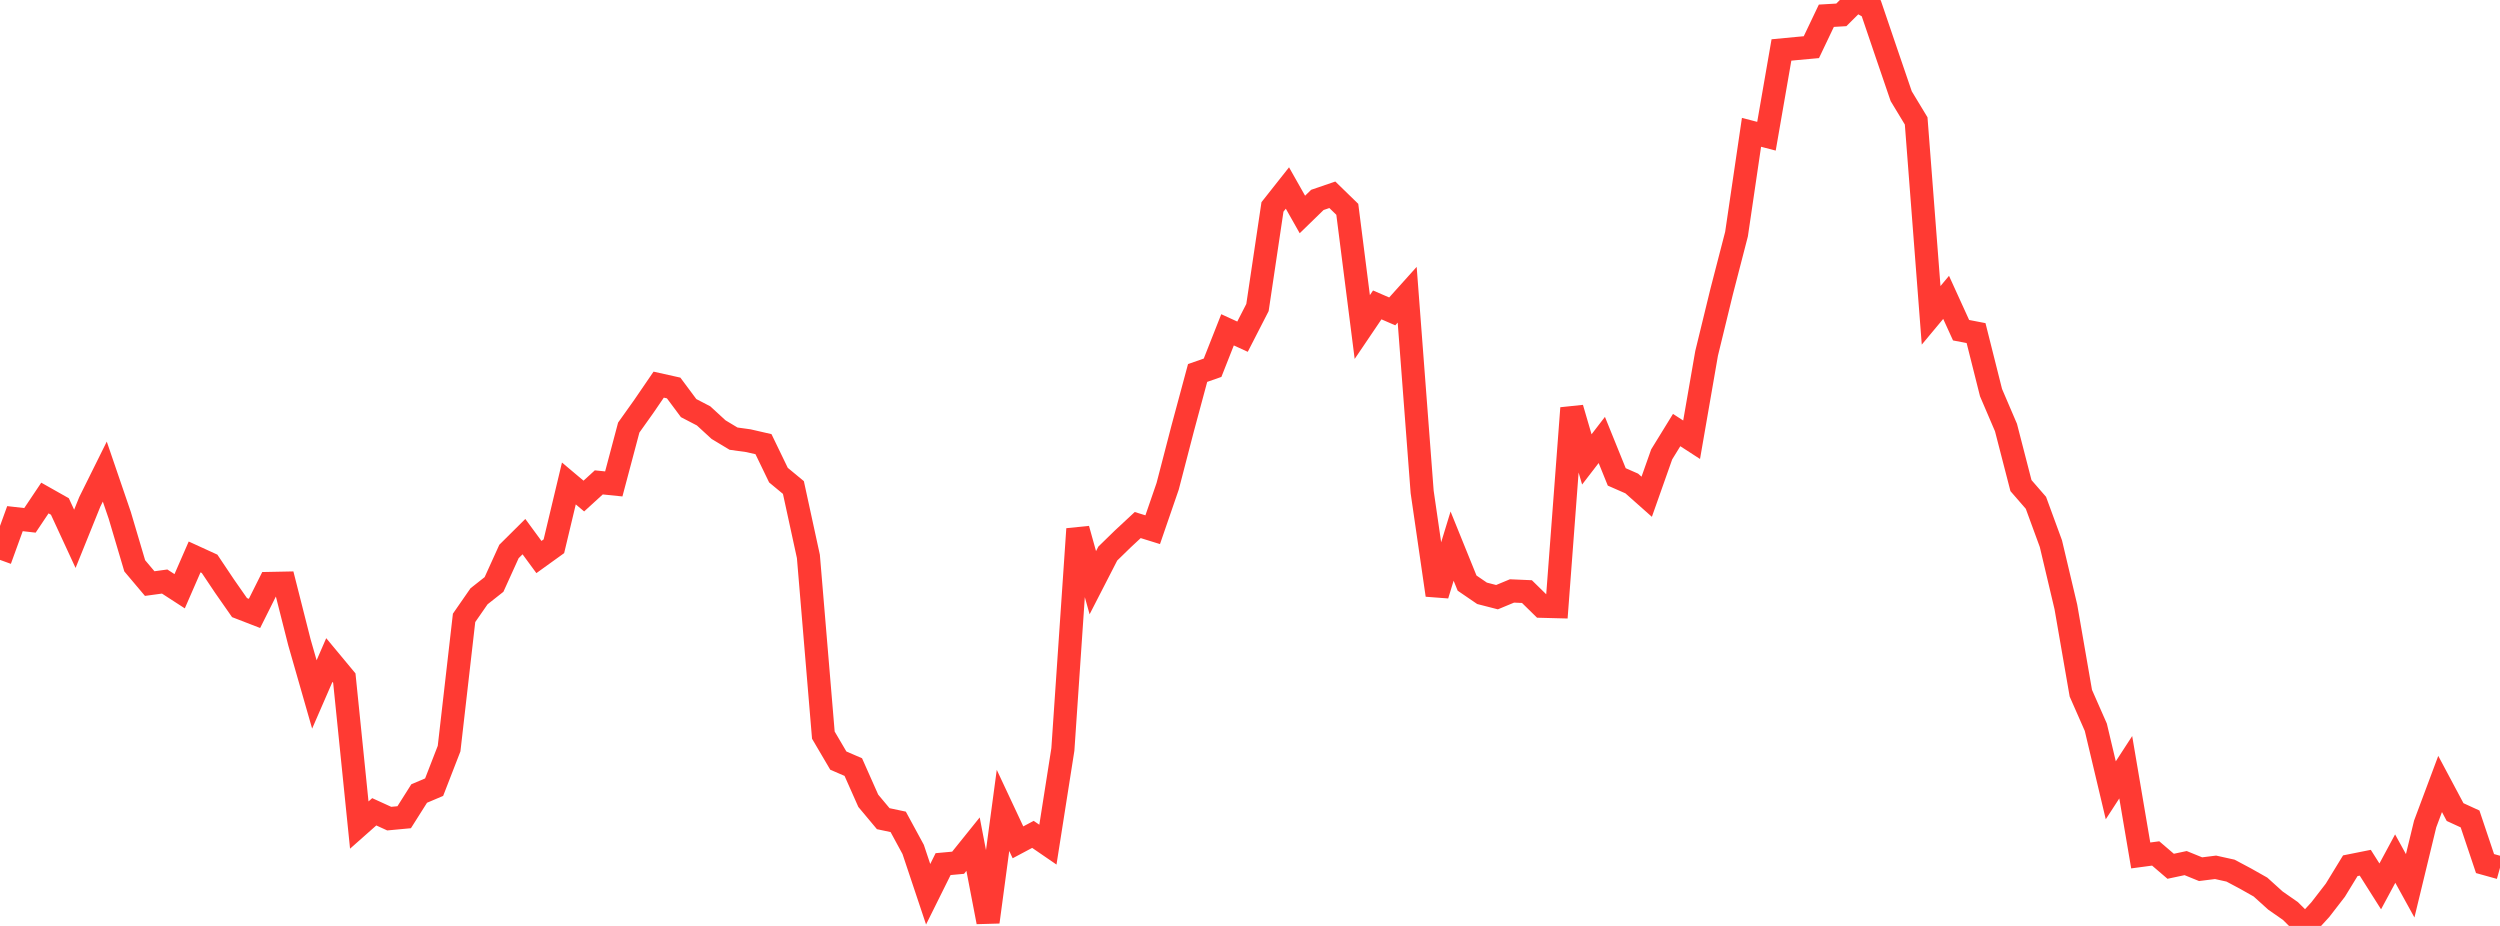 <?xml version="1.0" standalone="no"?>
<!DOCTYPE svg PUBLIC "-//W3C//DTD SVG 1.1//EN" "http://www.w3.org/Graphics/SVG/1.1/DTD/svg11.dtd">

<svg width="135" height="50" viewBox="0 0 135 50" preserveAspectRatio="none" 
  xmlns="http://www.w3.org/2000/svg"
  xmlns:xlink="http://www.w3.org/1999/xlink">


<polyline points="0.0, 30.234 0.808, 28.007 1.617, 28.099 2.425, 26.893 3.234, 27.35 4.042, 29.097 4.85, 27.096 5.659, 25.466 6.467, 27.828 7.275, 30.554 8.084, 31.513 8.892, 31.403 9.701, 31.927 10.509, 30.075 11.317, 30.445 12.126, 31.653 12.934, 32.811 13.743, 33.124 14.551, 31.507 15.359, 31.491 16.168, 34.682 16.976, 37.5 17.784, 35.642 18.593, 36.616 19.401, 44.553 20.21, 43.837 21.018, 44.206 21.826, 44.13 22.635, 42.85 23.443, 42.507 24.251, 40.424 25.06, 33.365 25.868, 32.2 26.677, 31.561 27.485, 29.78 28.293, 28.978 29.102, 30.08 29.91, 29.498 30.719, 26.107 31.527, 26.787 32.335, 26.049 33.144, 26.132 33.952, 23.089 34.76, 21.954 35.569, 20.771 36.377, 20.951 37.186, 22.038 37.994, 22.458 38.802, 23.2 39.611, 23.687 40.419, 23.799 41.228, 23.985 42.036, 25.657 42.844, 26.326 43.653, 30.047 44.461, 39.697 45.269, 41.072 46.078, 41.422 46.886, 43.241 47.695, 44.209 48.503, 44.38 49.311, 45.869 50.12, 48.289 50.928, 46.662 51.737, 46.588 52.545, 45.584 53.353, 49.788 54.162, 43.762 54.97, 45.486 55.778, 45.056 56.587, 45.611 57.395, 40.47 58.204, 28.565 59.012, 31.466 59.82, 29.893 60.629, 29.105 61.437, 28.353 62.246, 28.604 63.054, 26.258 63.862, 23.146 64.671, 20.141 65.479, 19.858 66.287, 17.81 67.096, 18.181 67.904, 16.606 68.713, 11.174 69.521, 10.152 70.329, 11.582 71.138, 10.795 71.946, 10.518 72.754, 11.304 73.563, 17.66 74.371, 16.465 75.18, 16.815 75.988, 15.916 76.796, 26.562 77.605, 32.134 78.413, 29.49 79.222, 31.487 80.03, 32.039 80.838, 32.247 81.647, 31.911 82.455, 31.946 83.263, 32.738 84.072, 32.759 84.88, 22.037 85.689, 24.808 86.497, 23.757 87.305, 25.753 88.114, 26.108 88.922, 26.825 89.731, 24.537 90.539, 23.223 91.347, 23.746 92.156, 19.084 92.964, 15.767 93.772, 12.642 94.581, 7.146 95.389, 7.356 96.198, 2.698 97.006, 2.621 97.814, 2.547 98.623, 0.85 99.431, 0.803 100.24, 0.0 101.048, 0.449 101.856, 2.827 102.665, 5.194 103.473, 6.53 104.281, 17.028 105.09, 16.058 105.898, 17.831 106.707, 17.987 107.515, 21.201 108.323, 23.087 109.132, 26.222 109.94, 27.152 110.749, 29.358 111.557, 32.773 112.365, 37.433 113.174, 39.272 113.982, 42.676 114.79, 41.431 115.599, 46.194 116.407, 46.086 117.216, 46.779 118.024, 46.607 118.832, 46.936 119.641, 46.835 120.449, 47.014 121.257, 47.444 122.066, 47.901 122.874, 48.631 123.683, 49.194 124.491, 50.0 125.299, 49.118 126.108, 48.072 126.916, 46.75 127.725, 46.588 128.533, 47.865 129.341, 46.364 130.15, 47.833 130.958, 44.496 131.766, 42.334 132.575, 43.852 133.383, 44.223 134.192, 46.633 135.0, 46.858" fill="none" stroke="#ff3a33" stroke-width="1.25"/>

</svg>